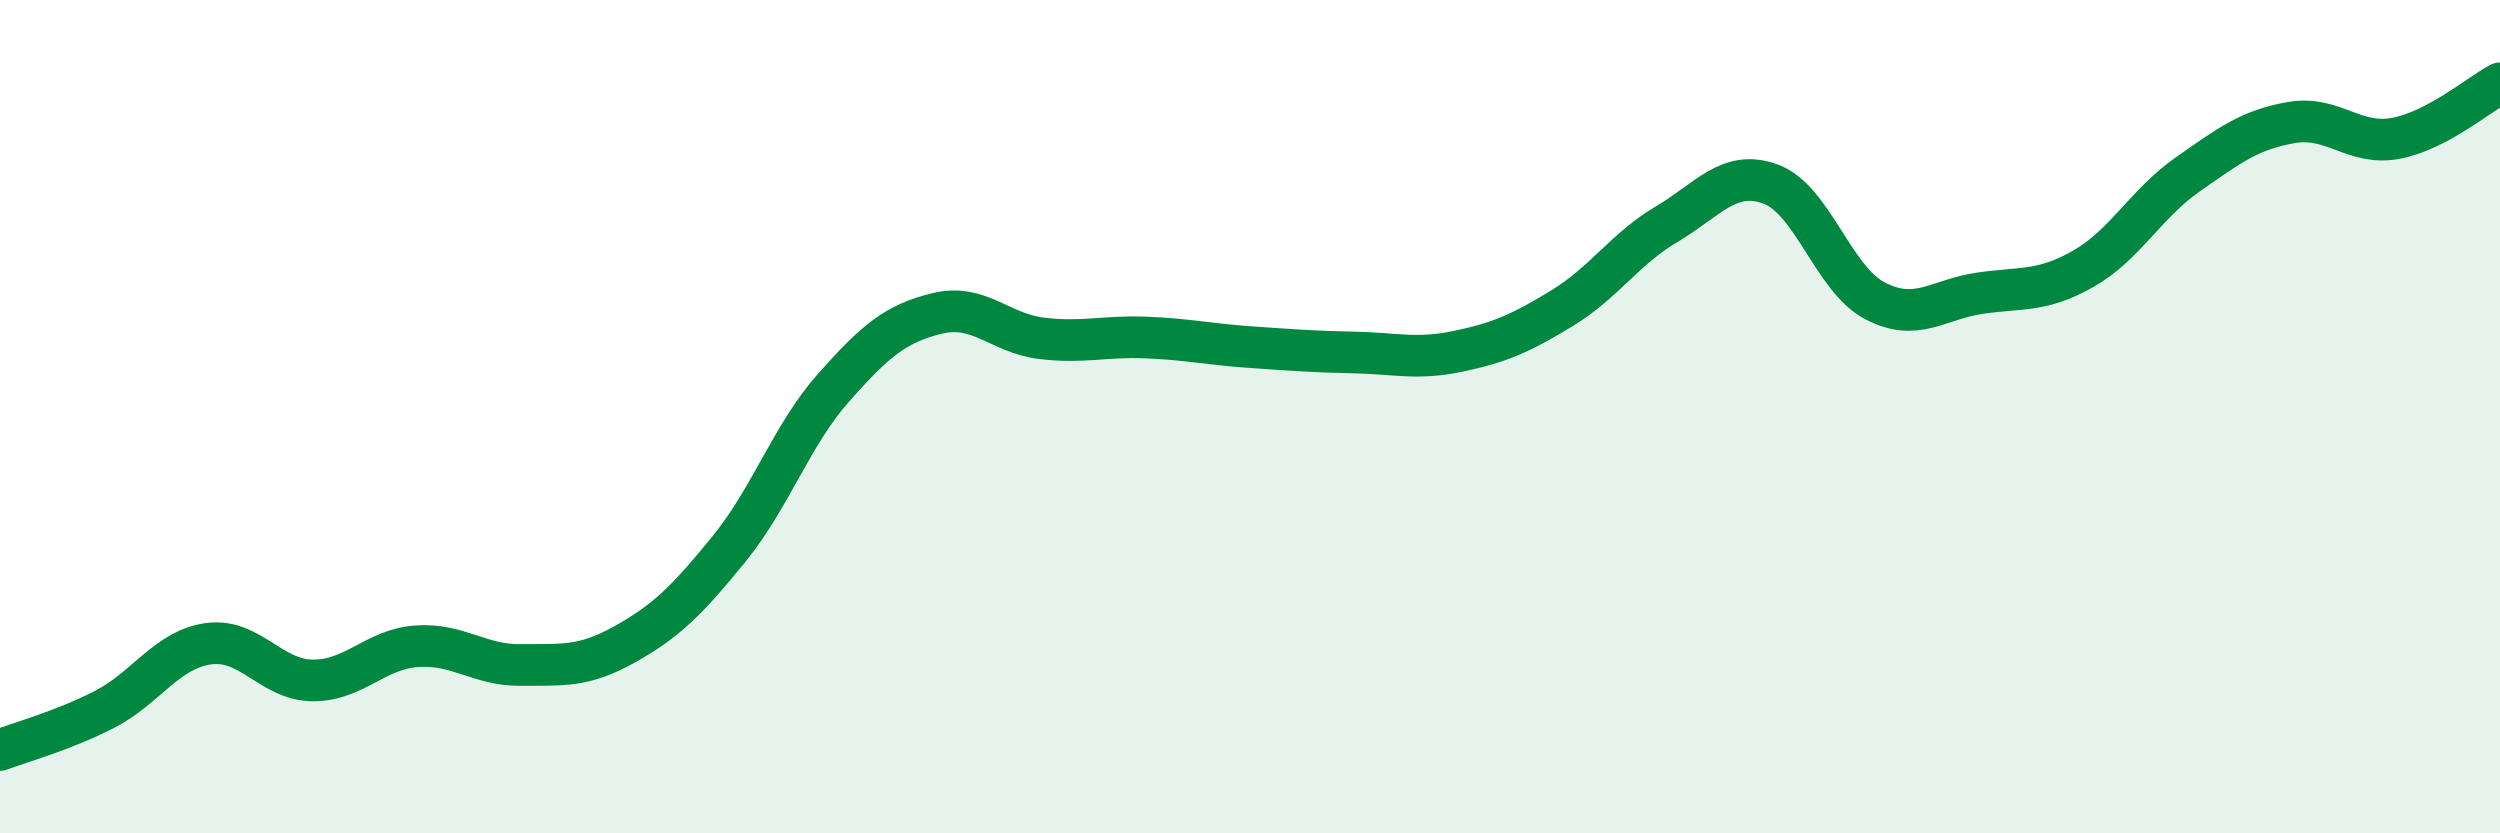 
    <svg width="60" height="20" viewBox="0 0 60 20" xmlns="http://www.w3.org/2000/svg">
      <path
        d="M 0,18 C 0.5,17.81 1.5,17.54 2.5,17.03 C 3.5,16.52 4,15.59 5,15.45 C 6,15.31 6.5,16.32 7.5,16.33 C 8.5,16.34 9,15.58 10,15.51 C 11,15.44 11.5,15.97 12.5,15.96 C 13.5,15.95 14,16.02 15,15.46 C 16,14.9 16.5,14.4 17.5,13.17 C 18.5,11.94 19,10.44 20,9.31 C 21,8.18 21.5,7.76 22.5,7.52 C 23.5,7.28 24,8 25,8.12 C 26,8.24 26.5,8.06 27.5,8.1 C 28.5,8.14 29,8.26 30,8.33 C 31,8.4 31.5,8.44 32.5,8.46 C 33.5,8.48 34,8.64 35,8.43 C 36,8.22 36.5,8 37.5,7.39 C 38.5,6.78 39,5.97 40,5.38 C 41,4.79 41.5,4.05 42.5,4.42 C 43.5,4.79 44,6.7 45,7.22 C 46,7.74 46.5,7.19 47.5,7.04 C 48.5,6.89 49,7.02 50,6.45 C 51,5.88 51.5,4.89 52.5,4.19 C 53.5,3.49 54,3.11 55,2.94 C 56,2.77 56.5,3.51 57.5,3.32 C 58.5,3.13 59.5,2.26 60,2L60 20L0 20Z"
        fill="#008740"
        opacity="0.1"
        stroke-linecap="round"
        stroke-linejoin="round"
      />
      <path
        d="M 0,18 C 0.5,17.81 1.5,17.54 2.5,17.03 C 3.5,16.52 4,15.59 5,15.45 C 6,15.31 6.5,16.32 7.5,16.33 C 8.5,16.34 9,15.58 10,15.51 C 11,15.44 11.5,15.97 12.5,15.96 C 13.5,15.95 14,16.02 15,15.46 C 16,14.9 16.5,14.4 17.5,13.17 C 18.5,11.94 19,10.44 20,9.31 C 21,8.18 21.5,7.76 22.5,7.52 C 23.5,7.28 24,8 25,8.12 C 26,8.24 26.5,8.06 27.5,8.1 C 28.5,8.14 29,8.26 30,8.33 C 31,8.4 31.5,8.44 32.5,8.46 C 33.5,8.48 34,8.64 35,8.43 C 36,8.22 36.5,8 37.5,7.39 C 38.5,6.78 39,5.97 40,5.38 C 41,4.79 41.5,4.05 42.5,4.42 C 43.5,4.79 44,6.7 45,7.22 C 46,7.74 46.5,7.19 47.5,7.04 C 48.5,6.89 49,7.02 50,6.45 C 51,5.88 51.5,4.89 52.5,4.19 C 53.5,3.49 54,3.11 55,2.94 C 56,2.77 56.5,3.51 57.5,3.32 C 58.5,3.13 59.5,2.26 60,2"
        stroke="#008740"
        stroke-width="1"
        fill="none"
        stroke-linecap="round"
        stroke-linejoin="round"
      />
    </svg>
  